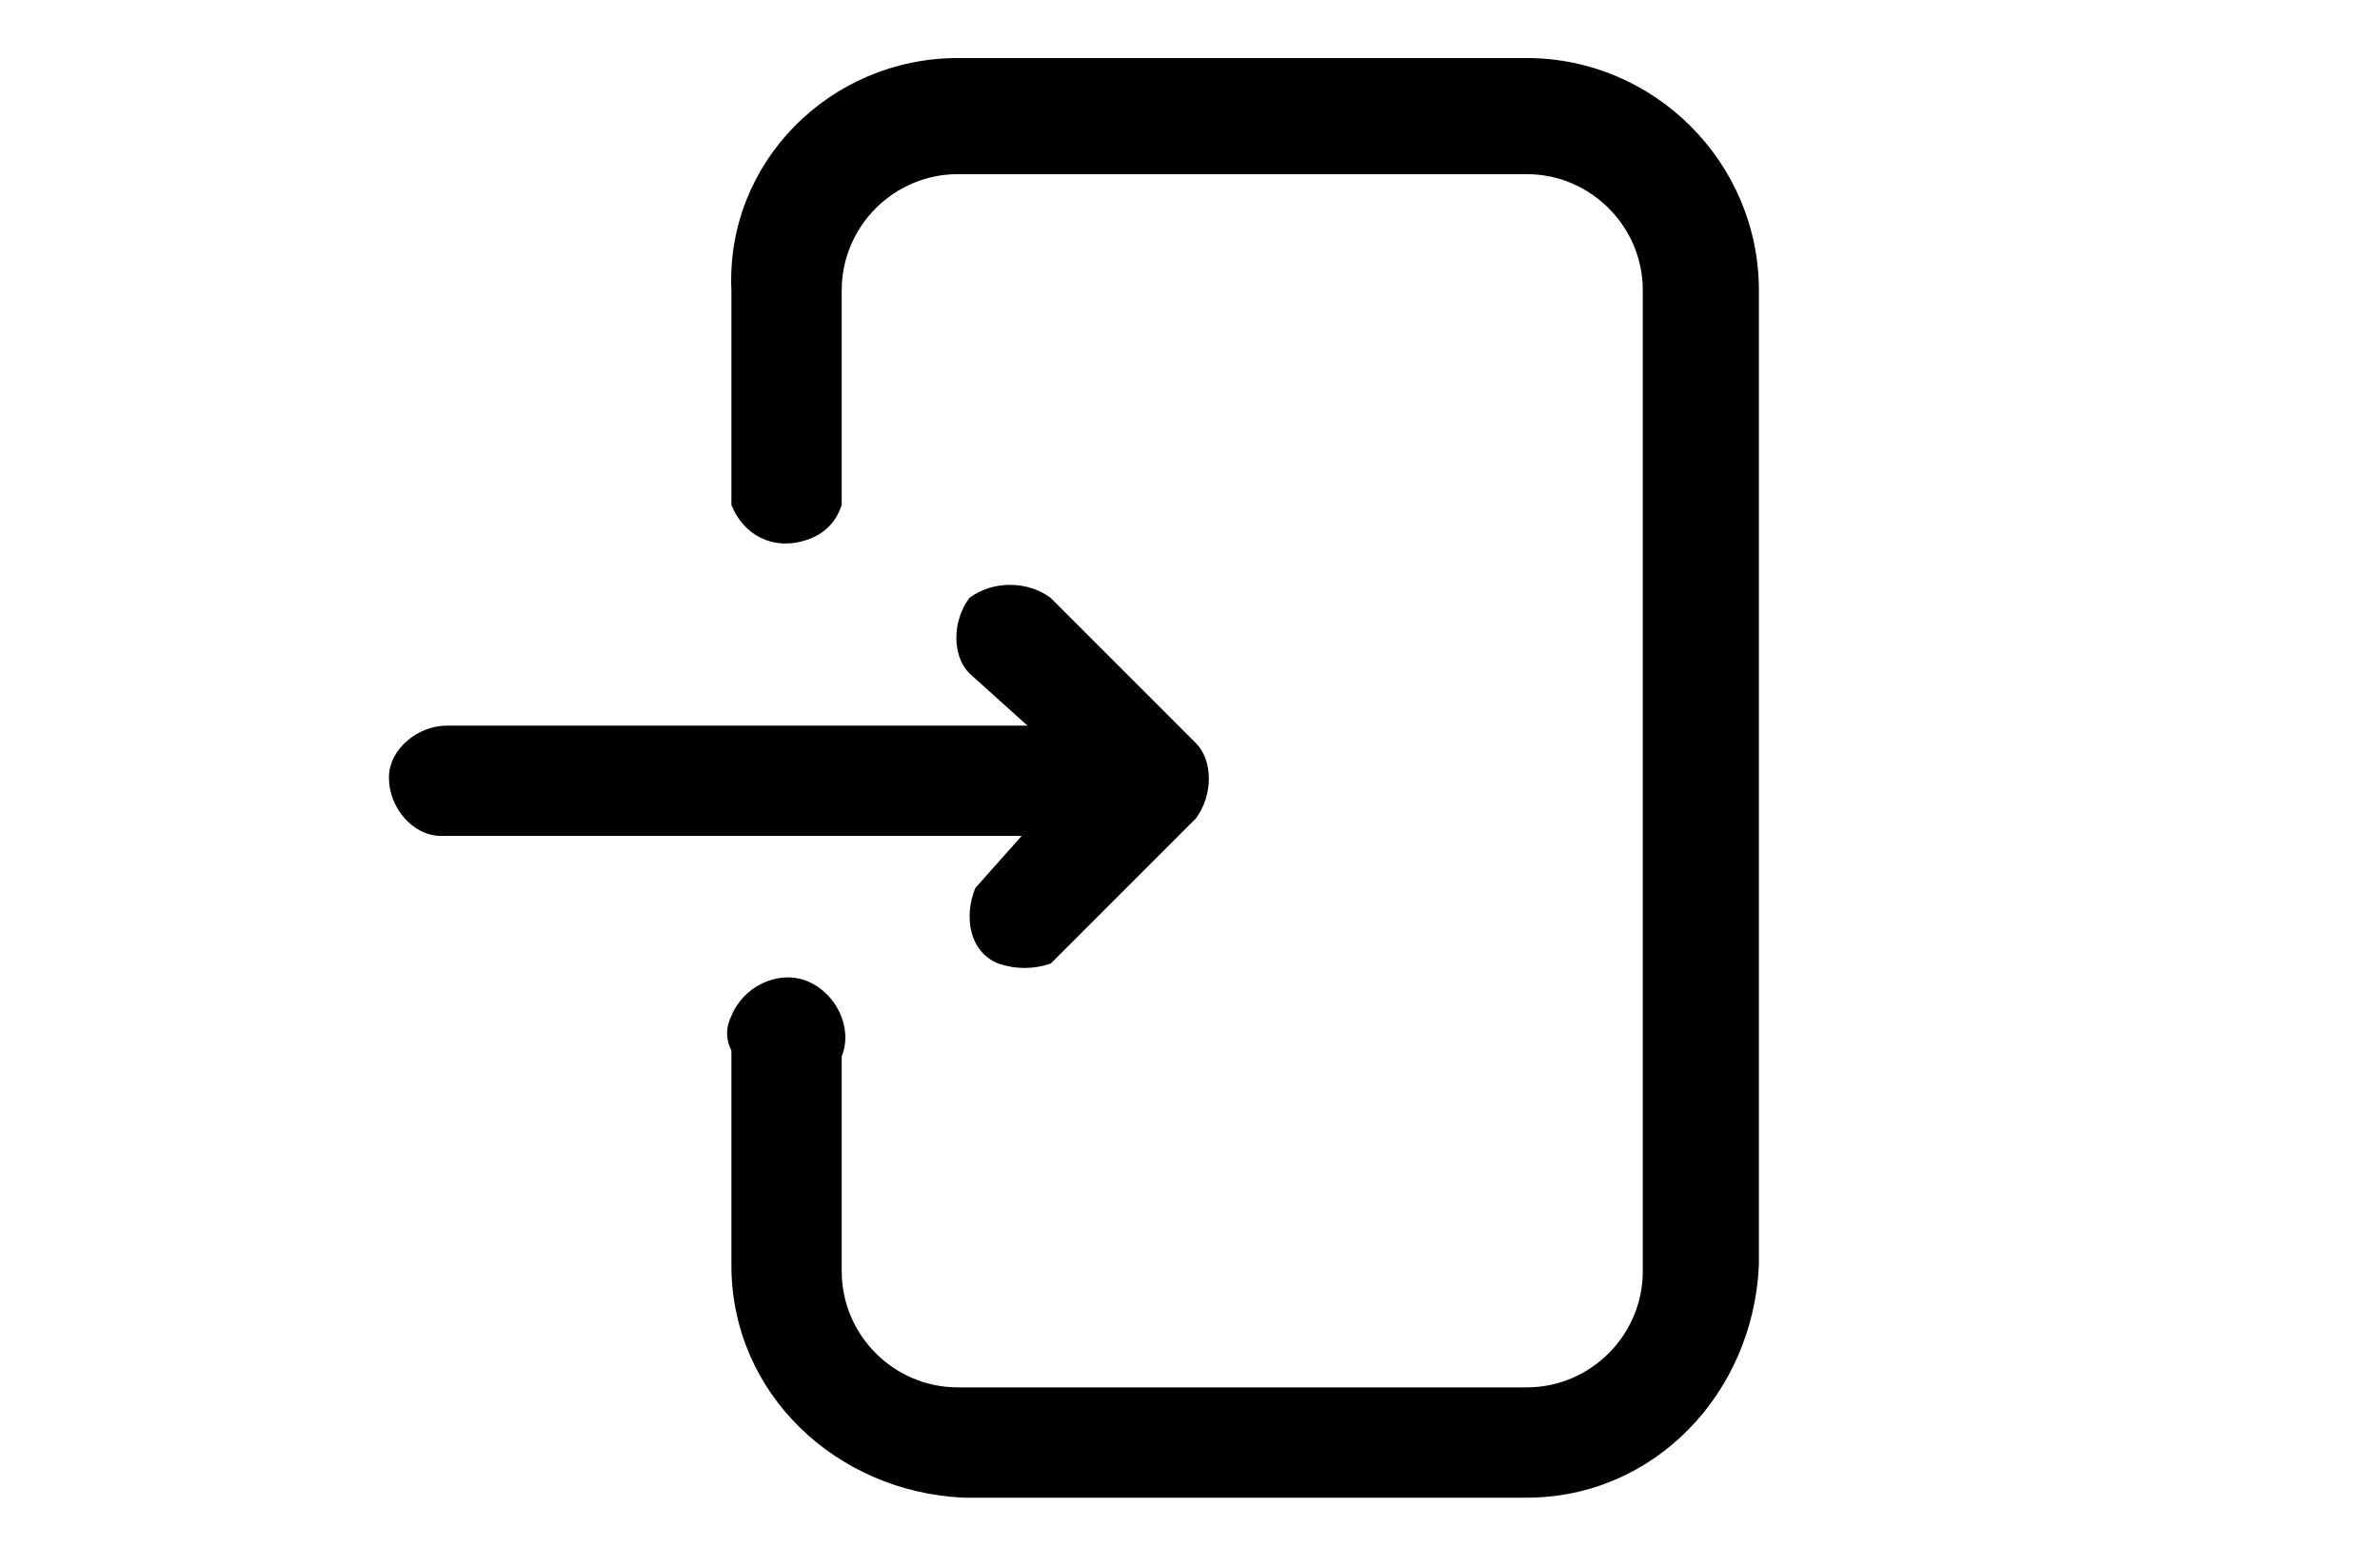 <?xml version="1.0" encoding="utf-8"?>
<!-- Generator: Adobe Illustrator 24.0.1, SVG Export Plug-In . SVG Version: 6.00 Build 0)  -->
<svg version="1.1" id="レイヤー_1" xmlns="http://www.w3.org/2000/svg" xmlns:xlink="http://www.w3.org/1999/xlink" x="0px"
	 y="0px" viewBox="0 0 41 27" style="enable-background:new 0 0 41 27;" xml:space="preserve">
<path d="M26.3,1h-9.8c-2.2,0-4,1.8-3.9,4v3.7c0.2,0.5,0.7,0.8,1.3,0.6c0.3-0.1,0.5-0.3,0.6-0.6V5c0-1.1,0.9-2,2-2h9.8
	c1.1,0,2,0.9,2,2v16.9c0,1.1-0.9,2-2,2h-9.8c-1.1,0-2-0.9-2-2v-3.7c0.2-0.5-0.1-1.1-0.6-1.3c-0.5-0.2-1.1,0.1-1.3,0.6
	c-0.1,0.2-0.1,0.4,0,0.6v3.7c0,2.2,1.8,3.9,4,4h9.7c2.2,0,3.9-1.8,4-4V5C30.3,2.8,28.5,1,26.3,1z"/>
<path d="M16.8,15.3c-0.2,0.5-0.1,1.1,0.4,1.3c0.3,0.1,0.6,0.1,0.9,0l2.5-2.5c0.3-0.4,0.3-1,0-1.3l-2.5-2.5c-0.4-0.3-1-0.3-1.4,0
	c-0.3,0.4-0.3,1,0,1.3l1,0.9h-10c-0.5,0-1,0.4-1,0.9c0,0.5,0.4,1,0.9,1c0,0,0,0,0,0h10L16.8,15.3z"/>
</svg>

